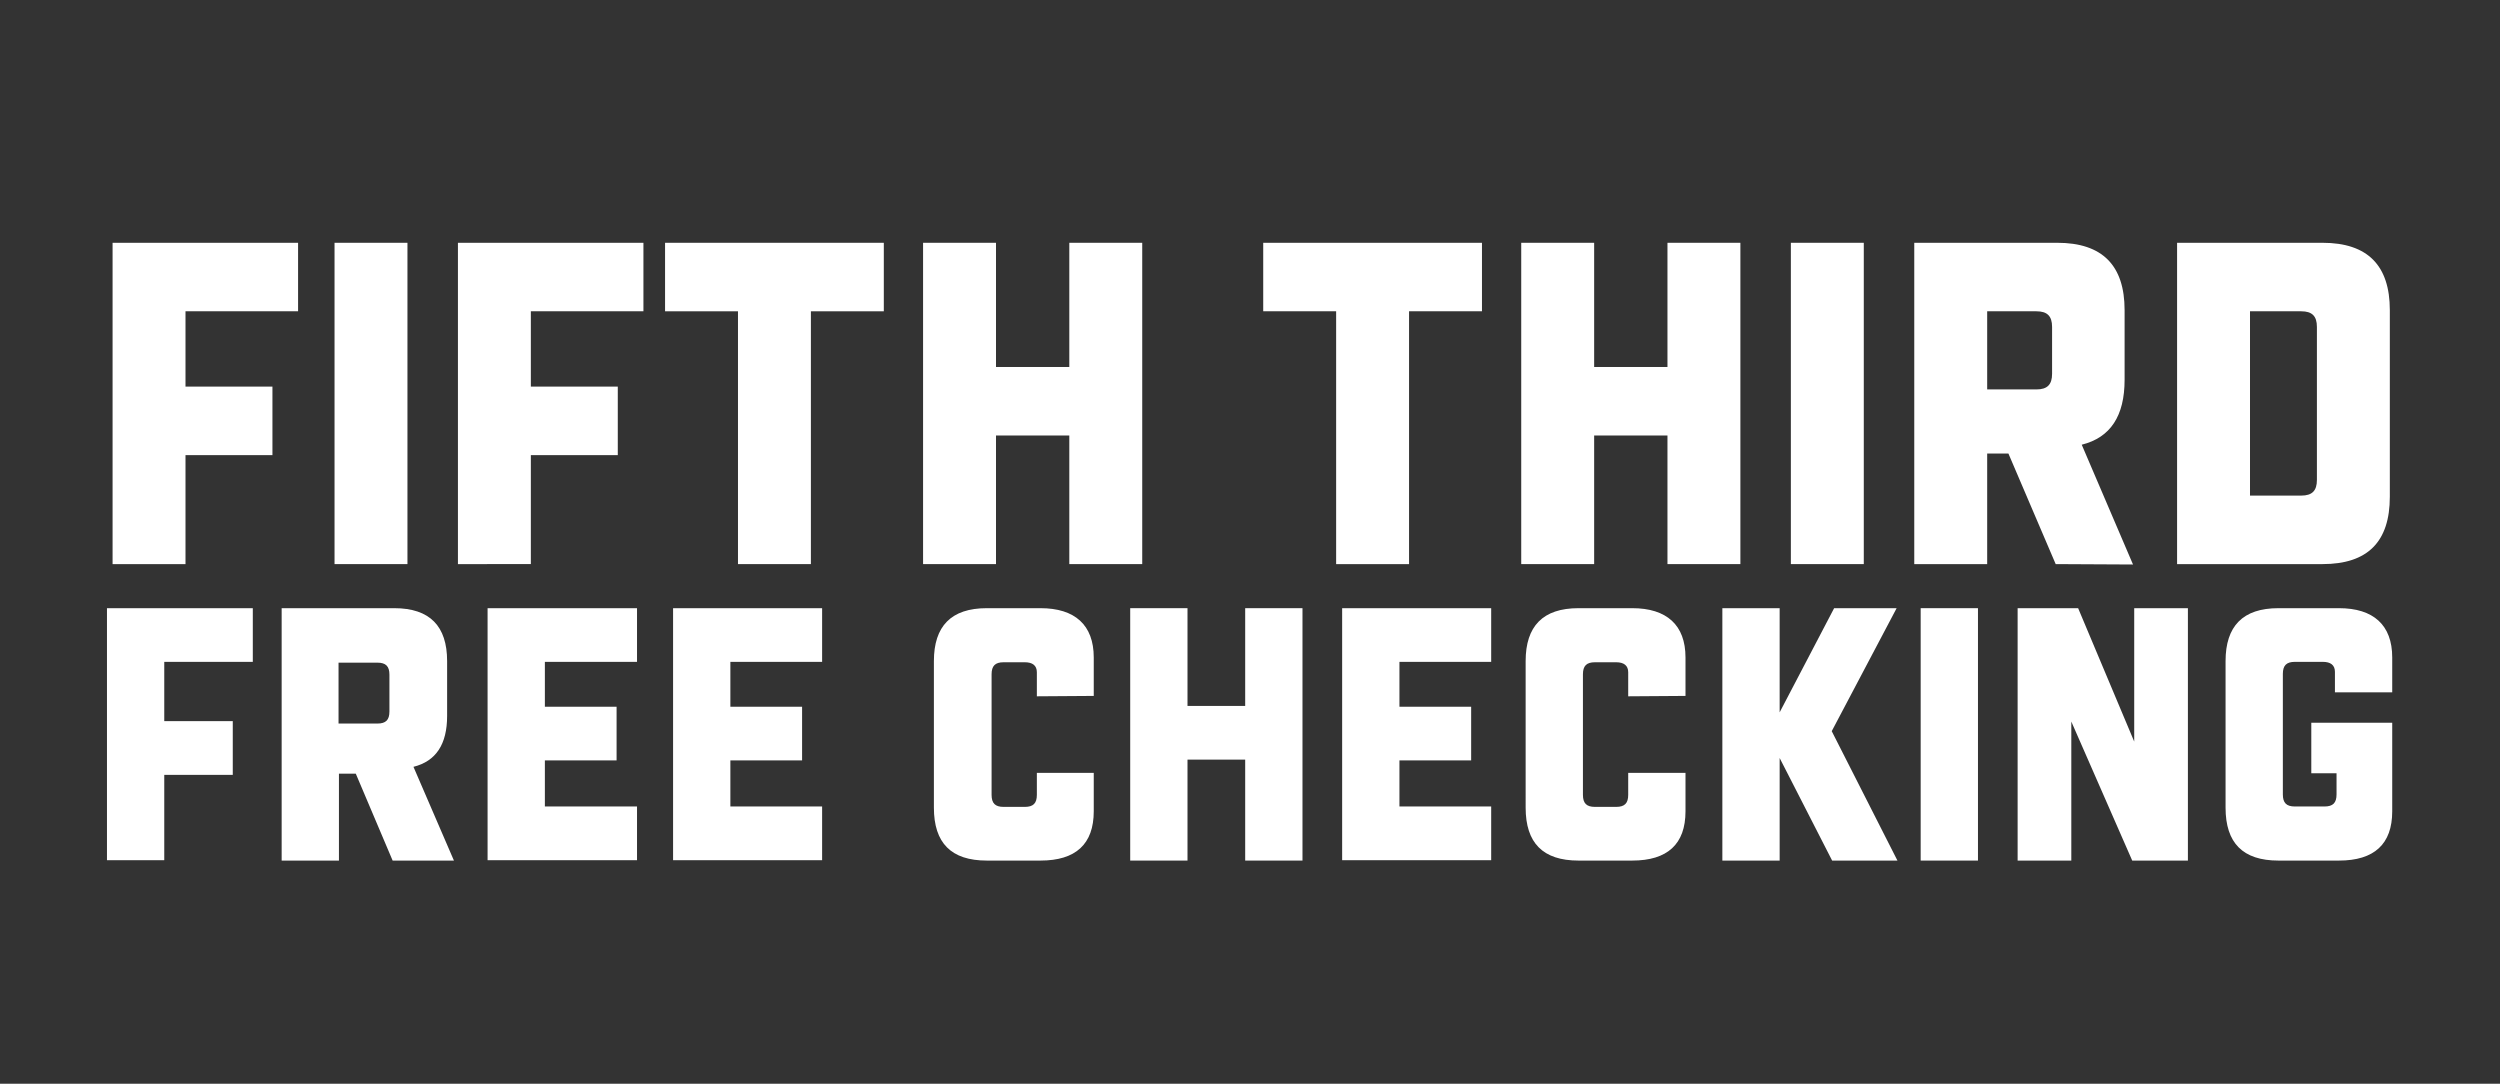 <?xml version="1.0" encoding="utf-8"?>
<!-- Generator: Adobe Illustrator 24.0.3, SVG Export Plug-In . SVG Version: 6.00 Build 0)  -->
<svg version="1.1" id="Laye" xmlns="http://www.w3.org/2000/svg" xmlns:xlink="http://www.w3.org/1999/xlink" x="0px" y="0px"
	 viewBox="0 0 624 270.5" style="enable-background:new 0 0 624 270.5;" xml:space="preserve">
<rect x="0" y="0" width="624" height="270.5" fill="#333333" stroke="none"/>
<style type="text/css">
	.st0{enable-background:new    ;}
	.st1{fill:#FFFFFF;}
</style>
<title>Lineb</title>
<g class="st0">
	<path class="st1" d="M28.1,140.8V60.6h46.3v17.1H46.3v18.8H68v17.1H46.3v27.2H28.1z"/>
	<path class="st1" d="M83.5,140.8V60.6h18.2v80.2L83.5,140.8L83.5,140.8z"/>
</g>
<g class="st0">
	<path class="st1" d="M114.3,140.8V60.6h46.3v17.1h-28.1v18.8h21.7v17.1h-21.7v27.2H114.3z"/>
</g>
<g class="st0">
	<path class="st1" d="M184.2,140.8V77.7H166V60.6h54.6v17.1h-18.2v63.1L184.2,140.8L184.2,140.8z"/>
	<path class="st1" d="M266.9,140.8v-32.1h-18.3v32.1h-18.2V60.6h18.2v31h18.3v-31h18.2v80.2L266.9,140.8L266.9,140.8z"/>
</g>
<g class="st0">
	<path class="st1" d="M333.5,140.8V77.7h-18.2V60.6h54.6v17.1h-18.2v63.1L333.5,140.8L333.5,140.8z"/>
	<path class="st1" d="M416.2,140.8v-32.1h-18.3v32.1h-18.2V60.6h18.2v31h18.3v-31h18.2v80.2L416.2,140.8L416.2,140.8z"/>
	<path class="st1" d="M447,140.8V60.6h18.2v80.2L447,140.8L447,140.8z"/>
	<path class="st1" d="M513.1,140.8l-11.8-27.6H496v27.6h-18.2V60.6h35.7c11.3,0,16.8,5.7,16.8,16.8v17.4c0,9-3.5,14.4-10.7,16.2
		l12.8,29.9L513.1,140.8L513.1,140.8z M496,77.7v19.5h12.3c2.7,0,3.9-1.2,3.9-3.9V81.6c0-2.7-1.2-3.9-3.9-3.9H496z"/>
	<path class="st1" d="M543.4,60.6h36.3c11.3,0,16.8,5.7,16.8,16.8V124c0,11.2-5.5,16.8-16.8,16.8h-36.3V60.6z M561.6,77.7v46h12.8
		c2.7,0,3.9-1.2,3.9-3.9V81.6c0-2.7-1.2-3.9-3.9-3.9H561.6z"/>
</g>
<g class="st0">
	<path class="st1" d="M26.7,214.8v-63h36.4v13.4H41V180h17.1v13.4H41v21.3H26.7V214.8z"/>
	<path class="st1" d="M98,214.8l-9.2-21.7h-4.2v21.7H70.3v-63h28.1c8.9,0,13.2,4.5,13.2,13.2v13.7c0,7.1-2.8,11.3-8.4,12.7
		l10.1,23.4L98,214.8L98,214.8z M84.5,165.3v15.3h9.7c2.1,0,3-0.9,3-3v-9.2c0-2.1-0.9-3-3-3h-9.7V165.3z"/>
	<path class="st1" d="M121.7,214.8v-63H159v13.4h-23v11.2h17.9v13.4H136v11.5h23v13.4h-37.3V214.8z"/>
	<path class="st1" d="M168,214.8v-63h37.2v13.4h-22.9v11.2h17.9v13.4h-17.9v11.5h22.9v13.4H168V214.8z"/>
	<path class="st1" d="M258.8,173.8v-6c0-1.7-1.1-2.5-3-2.5h-5.3c-2.1,0-3,0.9-3,3v30.1c0,2.1,0.9,3,3,3h5.3c2.1,0,3-0.9,3-3v-5.5
		H273v9.6c0,8.2-4.5,12.3-13.3,12.3h-13.4c-8.9,0-13.2-4.4-13.2-13.2V165c0-8.7,4.3-13.2,13.2-13.2h13.4c8.6,0,13.3,4.2,13.3,12.3
		v9.6L258.8,173.8L258.8,173.8z"/>
	<path class="st1" d="M310.8,214.8v-25.2h-14.4v25.2h-14.3v-63h14.3v24.4h14.4v-24.4h14.3v63H310.8z"/>
	<path class="st1" d="M335,214.8v-63h37.2v13.4h-22.9v11.2h17.9v13.4h-17.9v11.5h22.9v13.4H335V214.8z"/>
	<path class="st1" d="M406.4,173.8v-6c0-1.7-1.1-2.5-3-2.5h-5.3c-2.1,0-3,0.9-3,3v30.1c0,2.1,0.9,3,3,3h5.3c2.1,0,3-0.9,3-3v-5.5
		h14.3v9.6c0,8.2-4.5,12.3-13.3,12.3H394c-8.9,0-13.2-4.4-13.2-13.2V165c0-8.7,4.3-13.2,13.2-13.2h13.4c8.6,0,13.3,4.2,13.3,12.3
		v9.6L406.4,173.8L406.4,173.8z"/>
	<path class="st1" d="M429.9,214.8v-63h14.3v26l13.6-26h15.6l-16.2,30.7l16.4,32.3h-16.3l-13.1-25.6v25.6H429.9z"/>
	<path class="st1" d="M479.4,214.8v-63h14.3v63H479.4z"/>
	<path class="st1" d="M503.6,151.8h15.1l14,33.3v-33.3h13.4v63h-13.9L517,180.1v34.7h-13.4V151.8z"/>
	<path class="st1" d="M576.9,193v-12.6h20.2v22.1c0,8.2-4.5,12.3-13.3,12.3h-15.1c-8.9,0-13.2-4.4-13.2-13.2V165
		c0-8.7,4.3-13.2,13.2-13.2h15.1c8.6,0,13.3,4.2,13.3,12.3v8.7h-14.3v-5.1c0-1.7-1.1-2.5-3-2.5h-7c-2.1,0-3,0.9-3,3v30.1
		c0,2.1,0.9,3,3,3h7.4c2.1,0,3-0.9,3-3V193H576.9z"/>
</g>
</svg>
